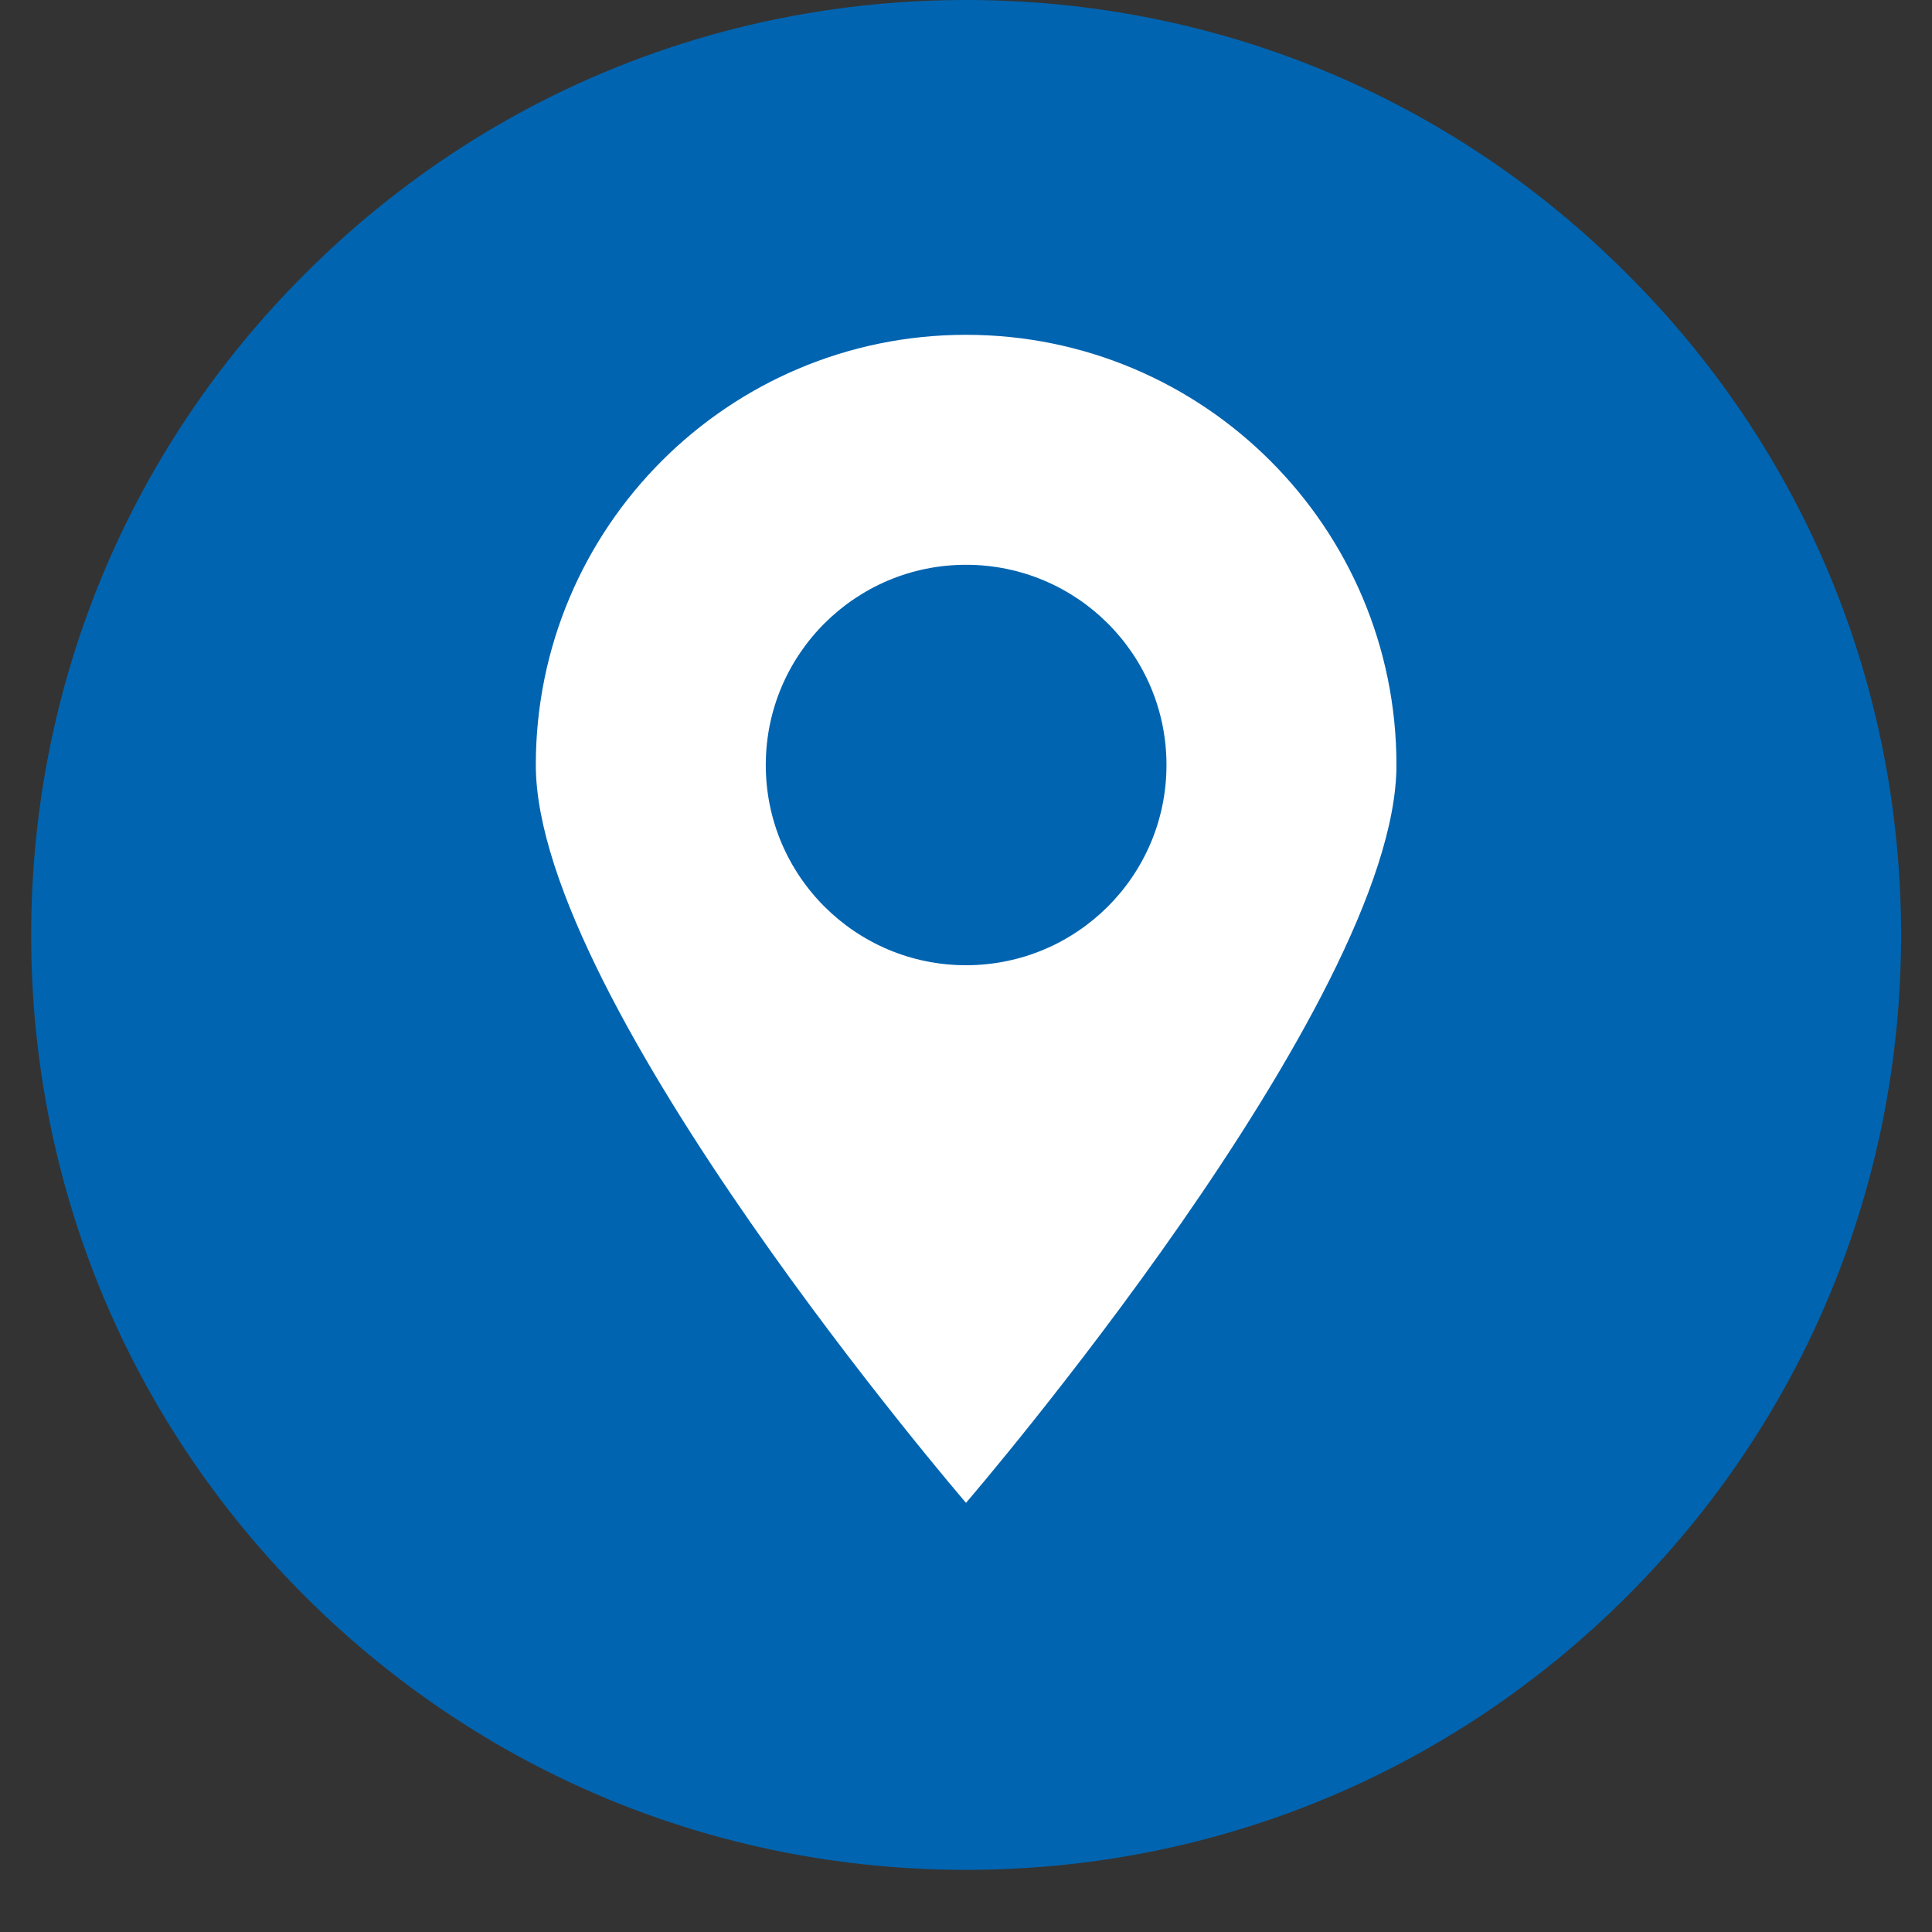 <svg xmlns="http://www.w3.org/2000/svg" xmlns:xlink="http://www.w3.org/1999/xlink" width="40" zoomAndPan="magnify" viewBox="0 0 30 30" height="40" preserveAspectRatio="xMidYMid meet" version="1.0"><rect x="0" y="0" width="30" height="30" fill="#333333" stroke="none"/><defs><clipPath id="08a3ae454d"><path d="M 2.562 2.078 L 27.438 2.078 L 27.438 26.953 L 2.562 26.953 Z M 2.562 2.078 " clip-rule="nonzero"/></clipPath><clipPath id="2434d4563e"><path d="M 15 2.078 C 8.133 2.078 2.562 7.648 2.562 14.516 C 2.562 21.383 8.133 26.953 15 26.953 C 21.867 26.953 27.438 21.383 27.438 14.516 C 27.438 7.648 21.867 2.078 15 2.078 Z M 15 2.078 " clip-rule="nonzero"/></clipPath><clipPath id="6d697c226f"><path d="M 0.484 0 L 29.516 0 L 29.516 29.031 L 0.484 29.031 Z M 0.484 0 " clip-rule="nonzero"/></clipPath></defs><g clip-path="url(#08a3ae454d)"><g clip-path="url(#2434d4563e)"><path fill="#ffffff" d="M 2.562 2.078 L 27.438 2.078 L 27.438 26.953 L 2.562 26.953 Z M 2.562 2.078 " fill-opacity="1" fill-rule="nonzero"/></g></g><g clip-path="url(#6d697c226f)"><path fill="#0164b0" d="M 25.266 4.254 C 28.012 6.992 29.52 10.641 29.52 14.52 C 29.52 18.395 28.012 22.039 25.266 24.785 C 22.527 27.523 18.879 29.035 15 29.035 C 11.121 29.035 7.477 27.523 4.734 24.785 C 1.992 22.043 0.484 18.395 0.484 14.52 C 0.484 10.641 1.992 6.992 4.734 4.254 C 7.477 1.508 11.125 0 15 0 C 18.879 0 22.527 1.508 25.266 4.254 Z M 25.266 4.254 " fill-opacity="1" fill-rule="nonzero"/></g><path fill="#ffffff" d="M 15 5.199 C 11.312 5.199 8.32 8.191 8.32 11.879 C 8.32 15.57 15 23.336 15 23.336 C 15 23.336 21.684 15.57 21.684 11.879 C 21.684 8.191 18.691 5.199 15 5.199 Z M 15 14.988 C 13.285 14.988 11.891 13.598 11.891 11.879 C 11.891 10.16 13.285 8.77 15 8.77 C 16.719 8.77 18.113 10.16 18.113 11.879 C 18.113 13.598 16.719 14.988 15 14.988 Z M 15 14.988 " fill-opacity="1" fill-rule="nonzero"/></svg>